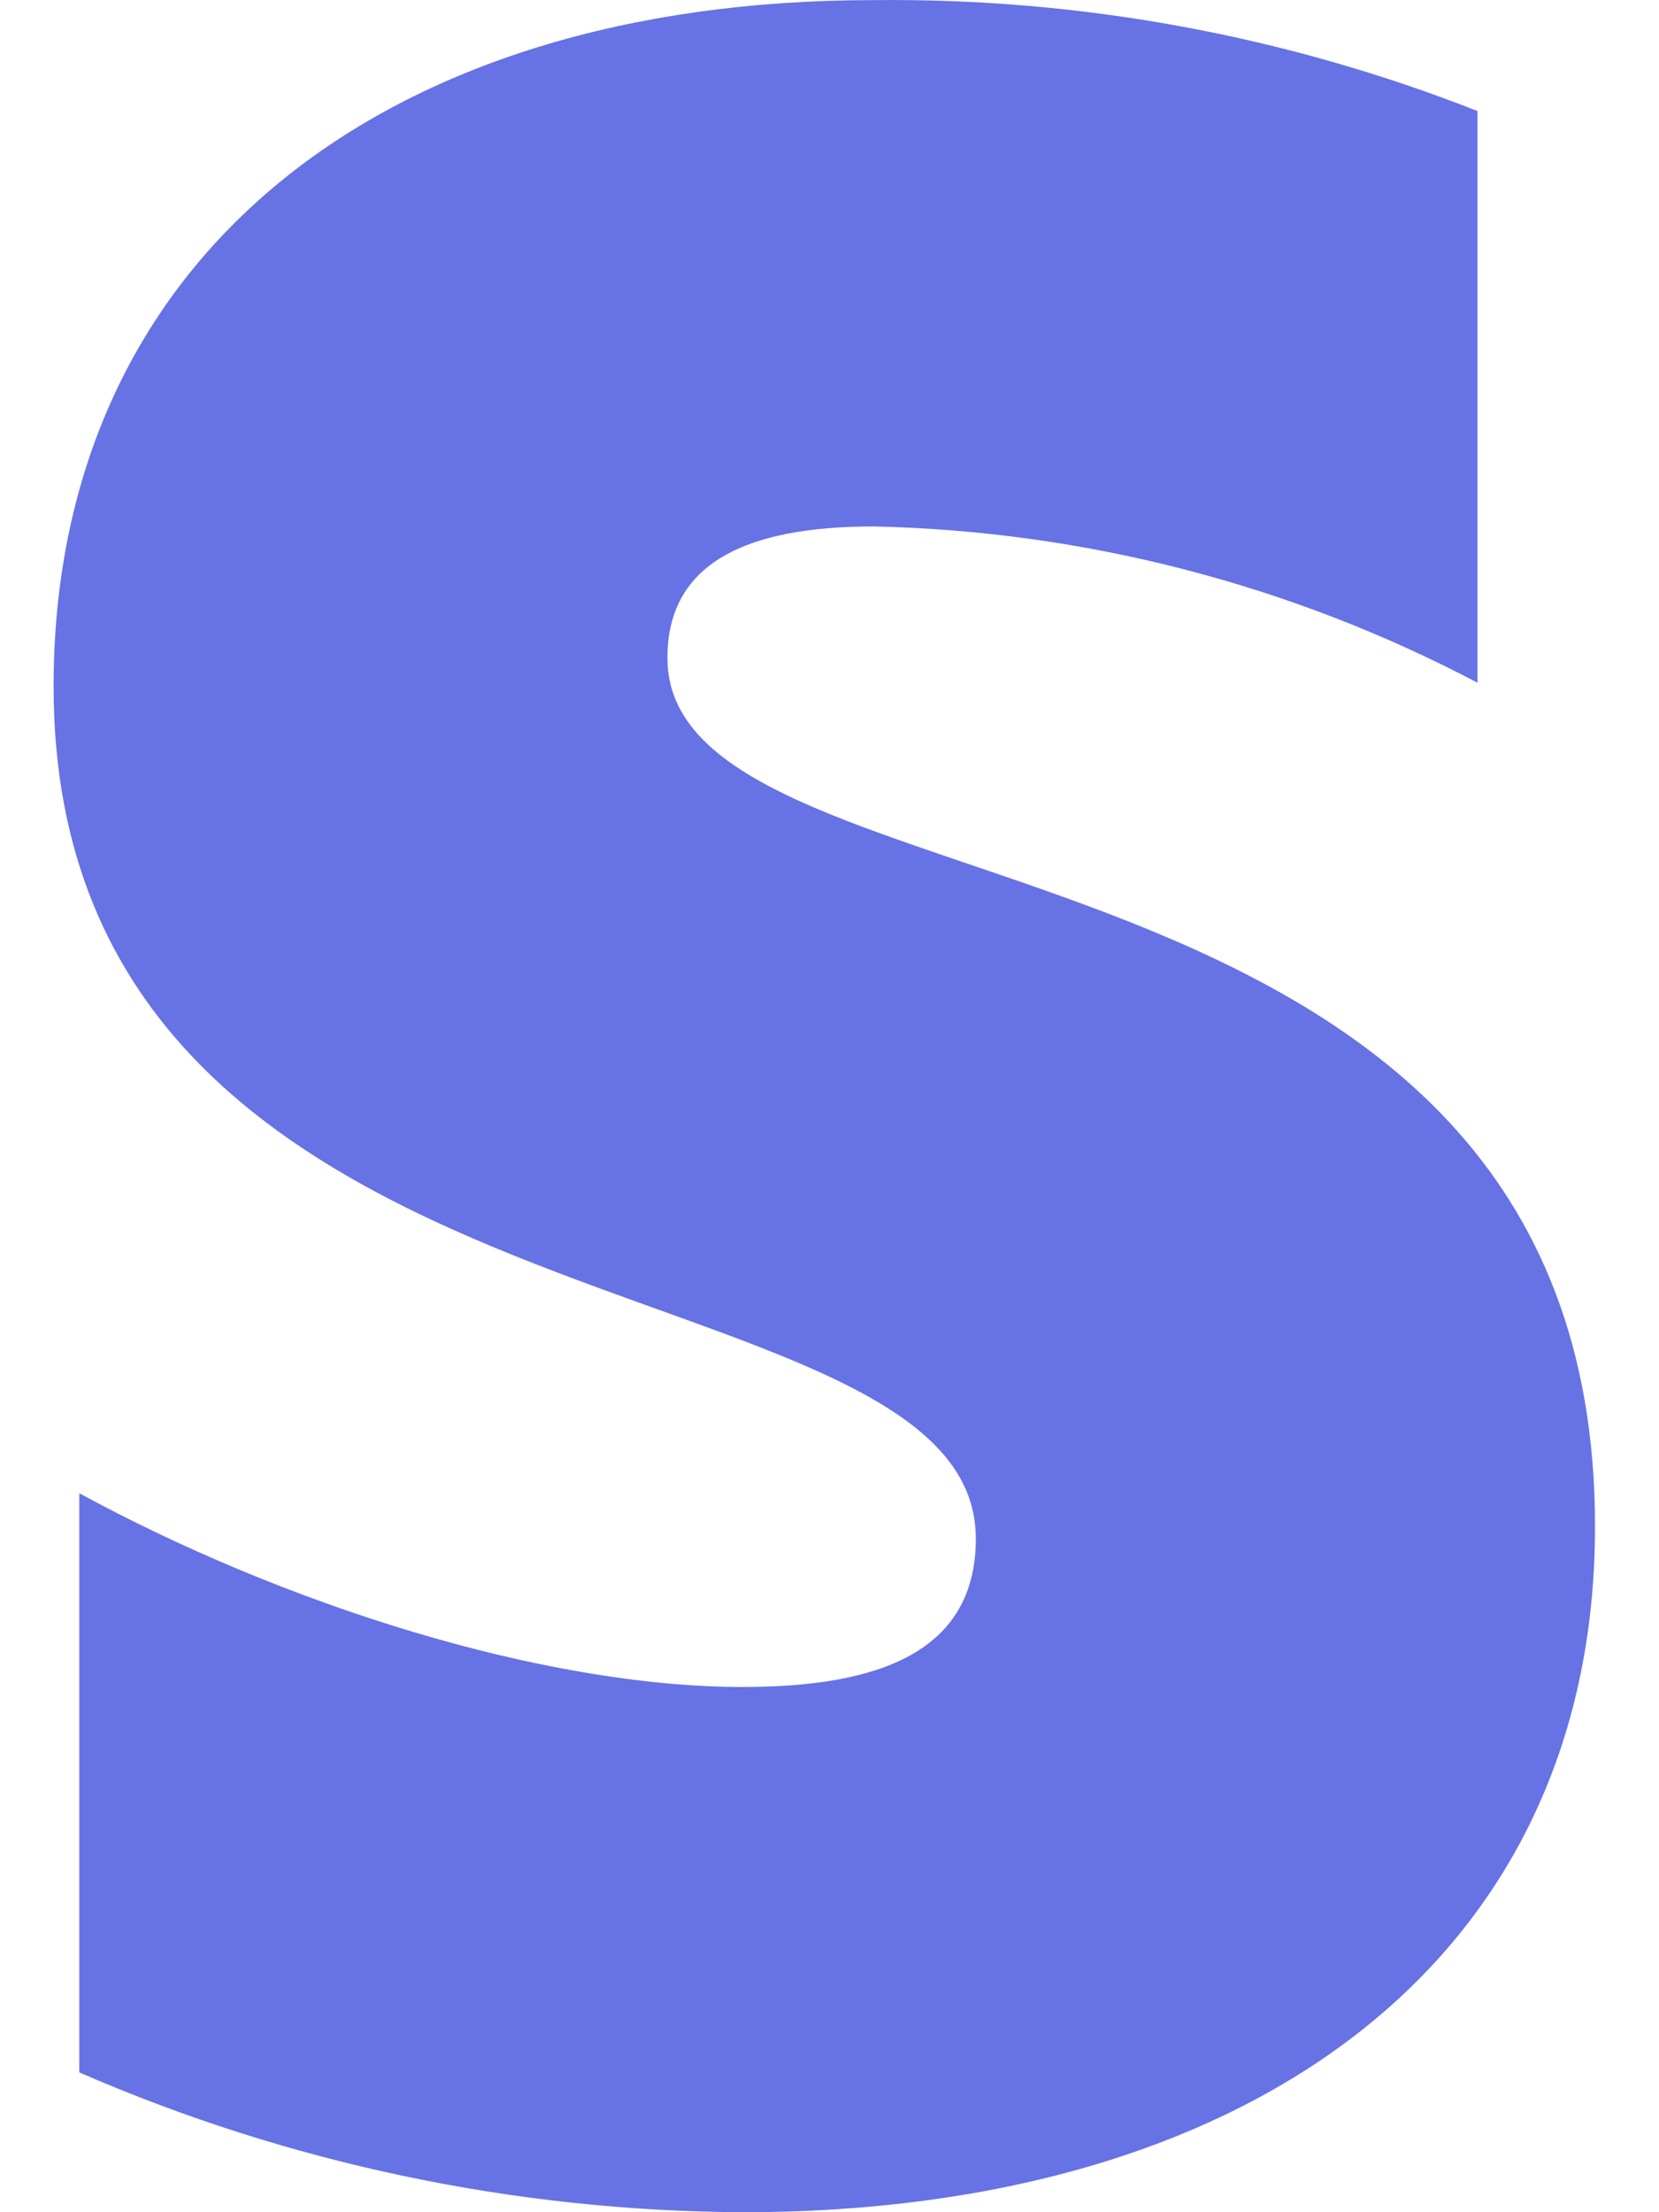 <svg width="30" height="40" viewBox="0 0 30 40" fill="none" xmlns="http://www.w3.org/2000/svg">
<g clip-path="url(#clip0_3158_25898)">
<path fill-rule="evenodd" clip-rule="evenodd" d="M12.069 11.894C12.069 10.182 13.494 9.519 15.796 9.519C19.607 9.601 23.346 10.569 26.718 12.345V2.008C23.241 0.641 19.532 -0.04 15.796 0.002C6.921 0.002 0.969 4.65 0.969 12.413C0.969 24.558 17.646 22.585 17.646 27.82C17.646 29.868 15.896 30.503 13.434 30.503C9.802 30.503 5.112 29 1.434 27V37.472C5.221 39.12 9.304 39.98 13.435 40C22.556 40 28.843 35.494 28.843 27.596C28.843 14.489 12.069 16.83 12.069 11.897V11.894Z" fill="#6772E5"/>
</g>
<defs>
<clipPath id="clip0_3158_25898">
<rect width="28.125" height="40" fill="white" transform="translate(0.969)"/>
</clipPath>
</defs>
</svg>
